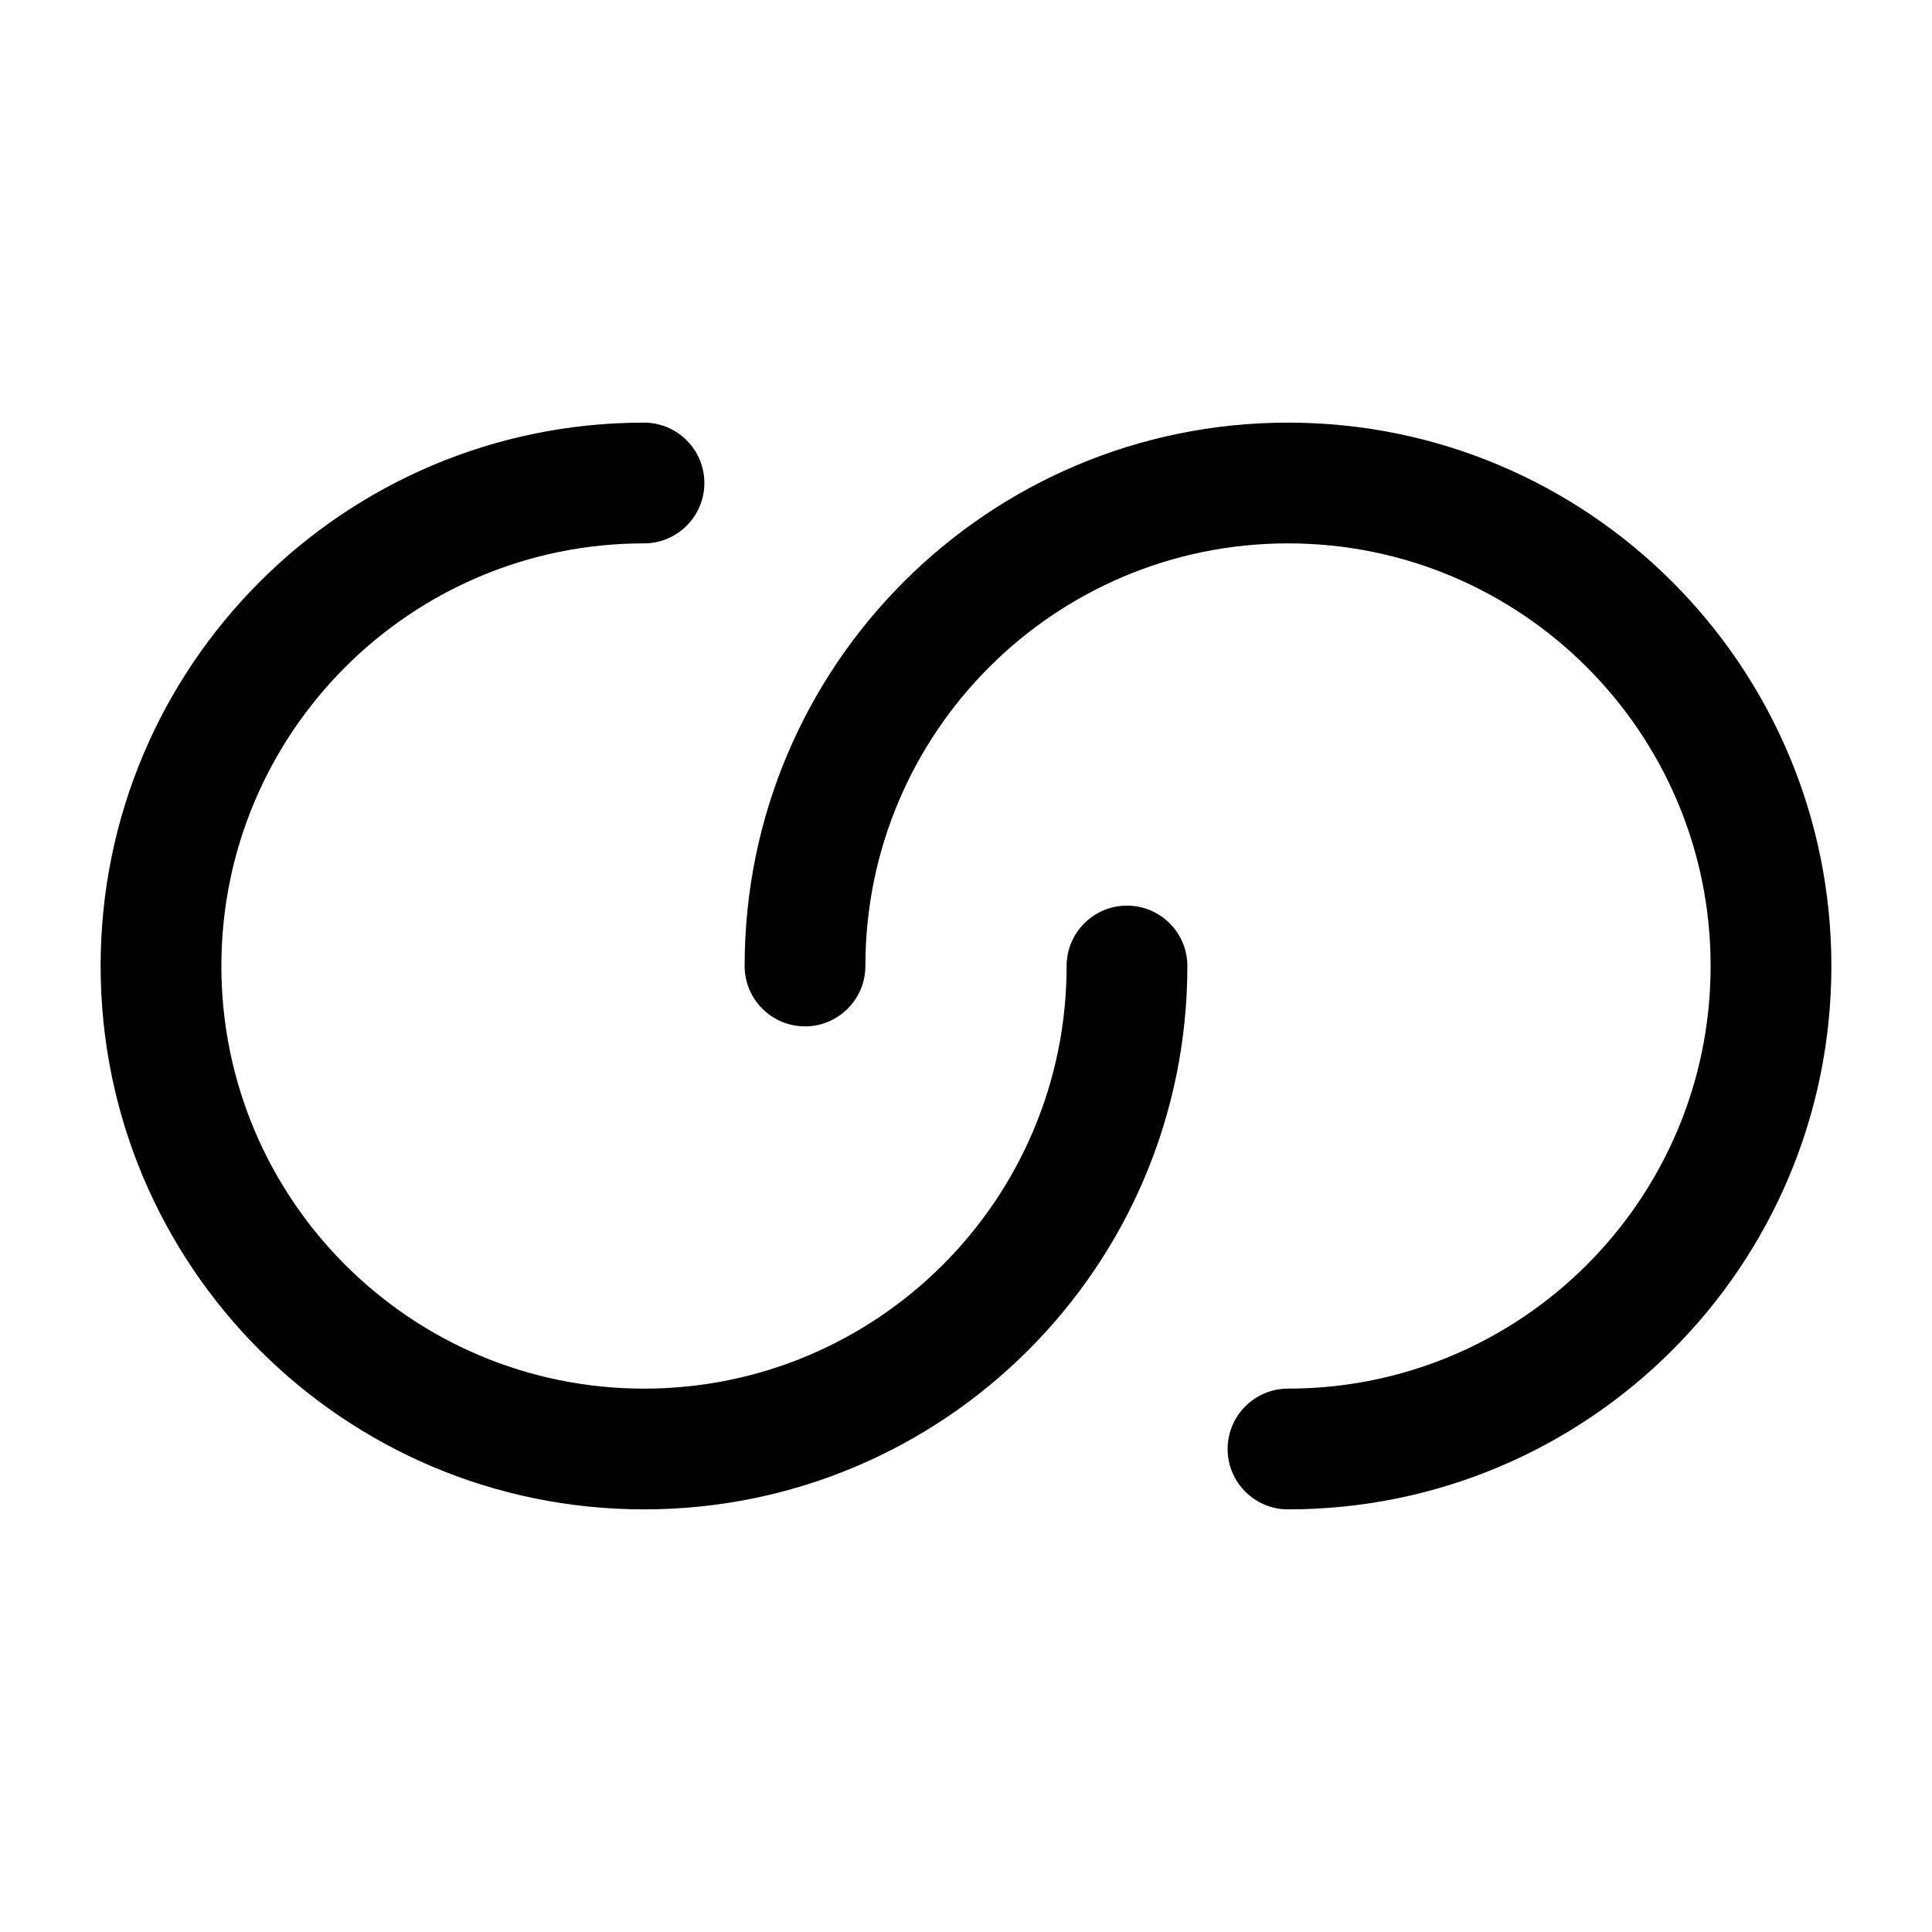 <svg width="24" height="24" viewBox="0 0 24 24" fill="none" xmlns="http://www.w3.org/2000/svg">
<path d="M2.75 12C2.75 9.101 5.101 6.75 8 6.75C8.414 6.75 8.75 6.414 8.75 6C8.75 5.586 8.414 5.25 8 5.25C4.272 5.25 1.25 8.272 1.25 12C1.25 15.728 4.272 18.75 8 18.75C11.728 18.75 14.75 15.728 14.75 12C14.75 11.586 14.414 11.25 14 11.25C13.586 11.25 13.25 11.586 13.25 12C13.25 14.899 10.899 17.25 8 17.25C5.101 17.25 2.75 14.899 2.75 12Z" fill="black"/>
<path d="M21.25 12C21.25 14.899 18.899 17.25 16 17.25C15.586 17.25 15.25 17.586 15.25 18C15.25 18.414 15.586 18.75 16 18.75C19.728 18.75 22.75 15.728 22.75 12C22.75 8.272 19.728 5.25 16 5.25C12.272 5.25 9.25 8.272 9.25 12C9.25 12.414 9.586 12.75 10 12.75C10.414 12.75 10.75 12.414 10.75 12C10.75 9.101 13.101 6.75 16 6.75C18.899 6.75 21.25 9.101 21.25 12Z" fill="black"/>
</svg>
